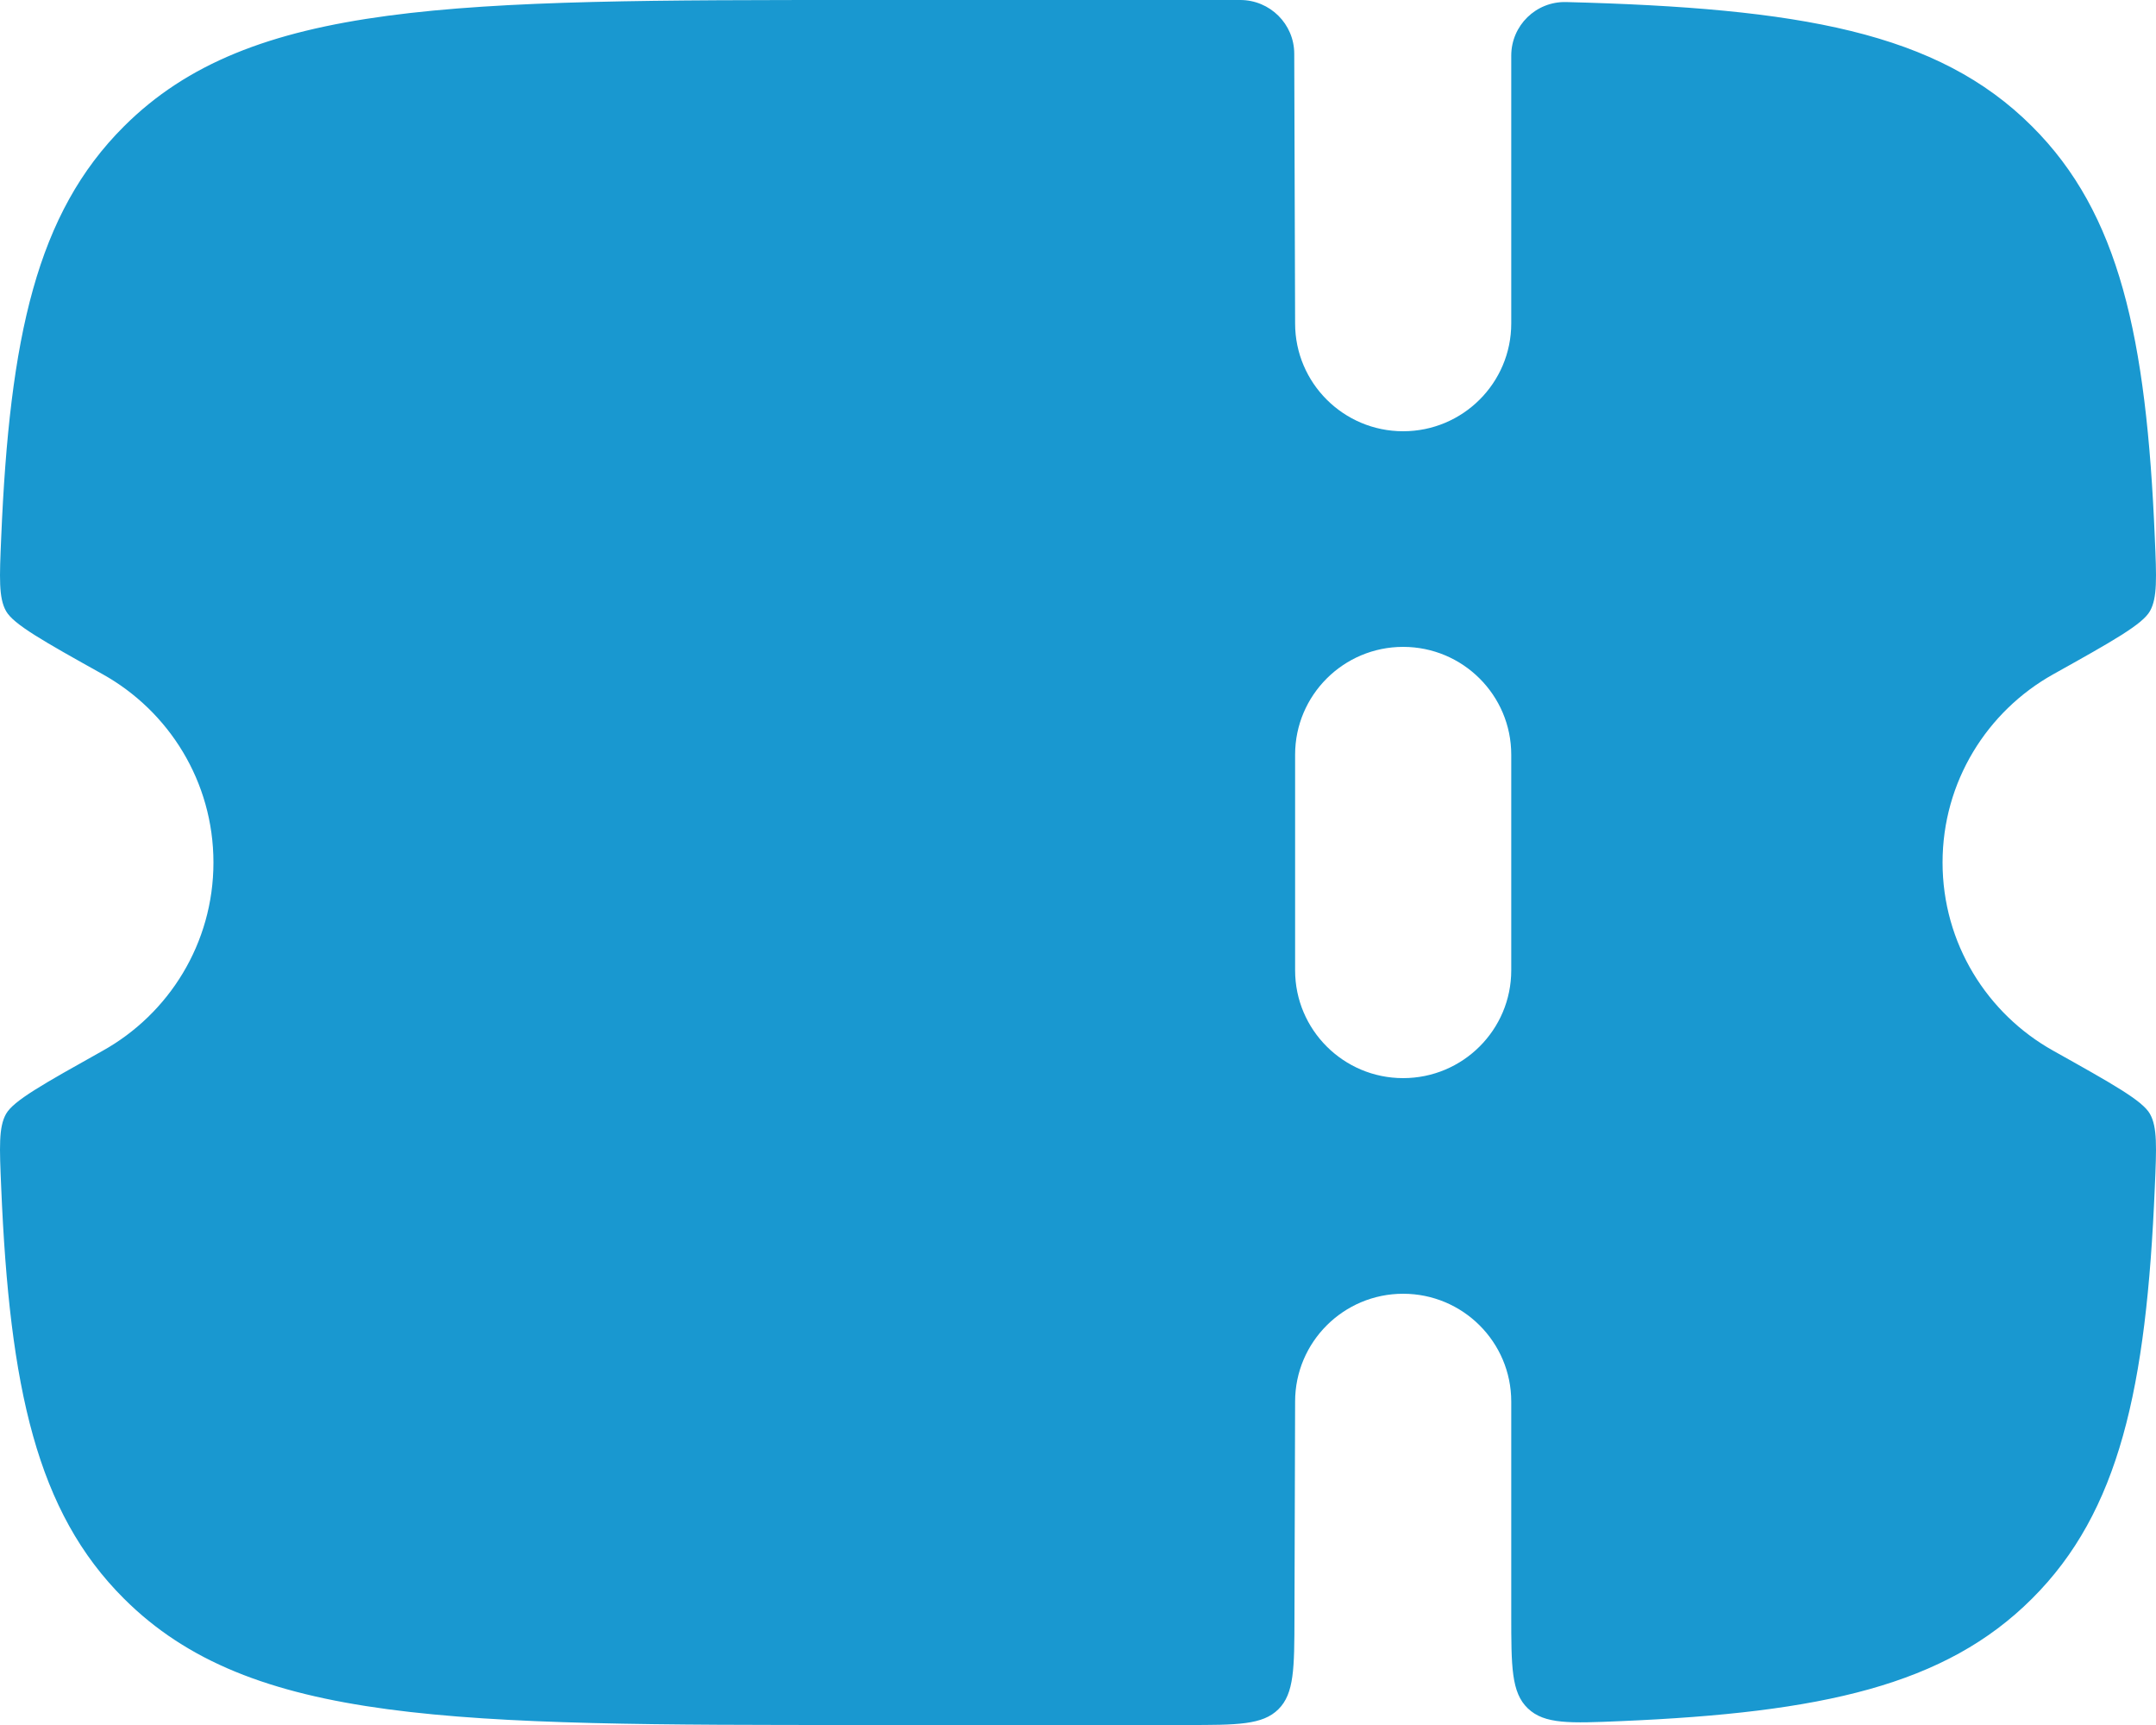 <svg width="20" height="16" viewBox="0 0 20 16" fill="none" xmlns="http://www.w3.org/2000/svg">
<path fill-rule="evenodd" clip-rule="evenodd" d="M12.008 15.003L12.014 13C12.014 12.448 12.463 12 13.016 12C13.57 12 14.019 12.448 14.019 13V14.976C14.019 15.458 14.019 15.699 14.173 15.846C14.328 15.994 14.564 15.984 15.036 15.964C16.899 15.885 18.044 15.633 18.85 14.828C19.659 14.022 19.911 12.877 19.989 11.011C20.005 10.64 20.013 10.455 19.944 10.332C19.875 10.209 19.599 10.055 19.047 9.746C18.434 9.404 18.02 8.75 18.02 8C18.02 7.25 18.434 6.596 19.047 6.254C19.599 5.946 19.875 5.791 19.944 5.668C20.013 5.545 20.005 5.36 19.989 4.989C19.911 3.123 19.659 1.978 18.85 1.172C17.973 0.296 16.695 0.075 14.528 0.019C14.248 0.012 14.019 0.237 14.019 0.516V3C14.019 3.552 13.57 4 13.016 4C12.463 4 12.014 3.552 12.014 3L12.006 0.499C12.006 0.223 11.781 0 11.505 0H7.995C4.214 0 2.324 0 1.15 1.172C0.341 1.978 0.089 3.123 0.011 4.989C-0.005 5.36 -0.013 5.545 0.056 5.668C0.125 5.791 0.401 5.946 0.953 6.254C1.566 6.596 1.98 7.25 1.98 8C1.98 8.75 1.566 9.404 0.953 9.746C0.401 10.055 0.125 10.209 0.056 10.332C-0.013 10.455 -0.005 10.64 0.011 11.011C0.089 12.877 0.341 14.022 1.15 14.828C2.324 16 4.214 16 7.995 16H11.005C11.477 16 11.712 16 11.859 15.854C12.006 15.708 12.007 15.473 12.008 15.003ZM14.019 9V7C14.019 6.448 13.57 6 13.016 6C12.463 6 12.014 6.448 12.014 7V9C12.014 9.552 12.463 10 13.016 10C13.57 10 14.019 9.552 14.019 9Z" fill="#1998D0"/>
</svg>
